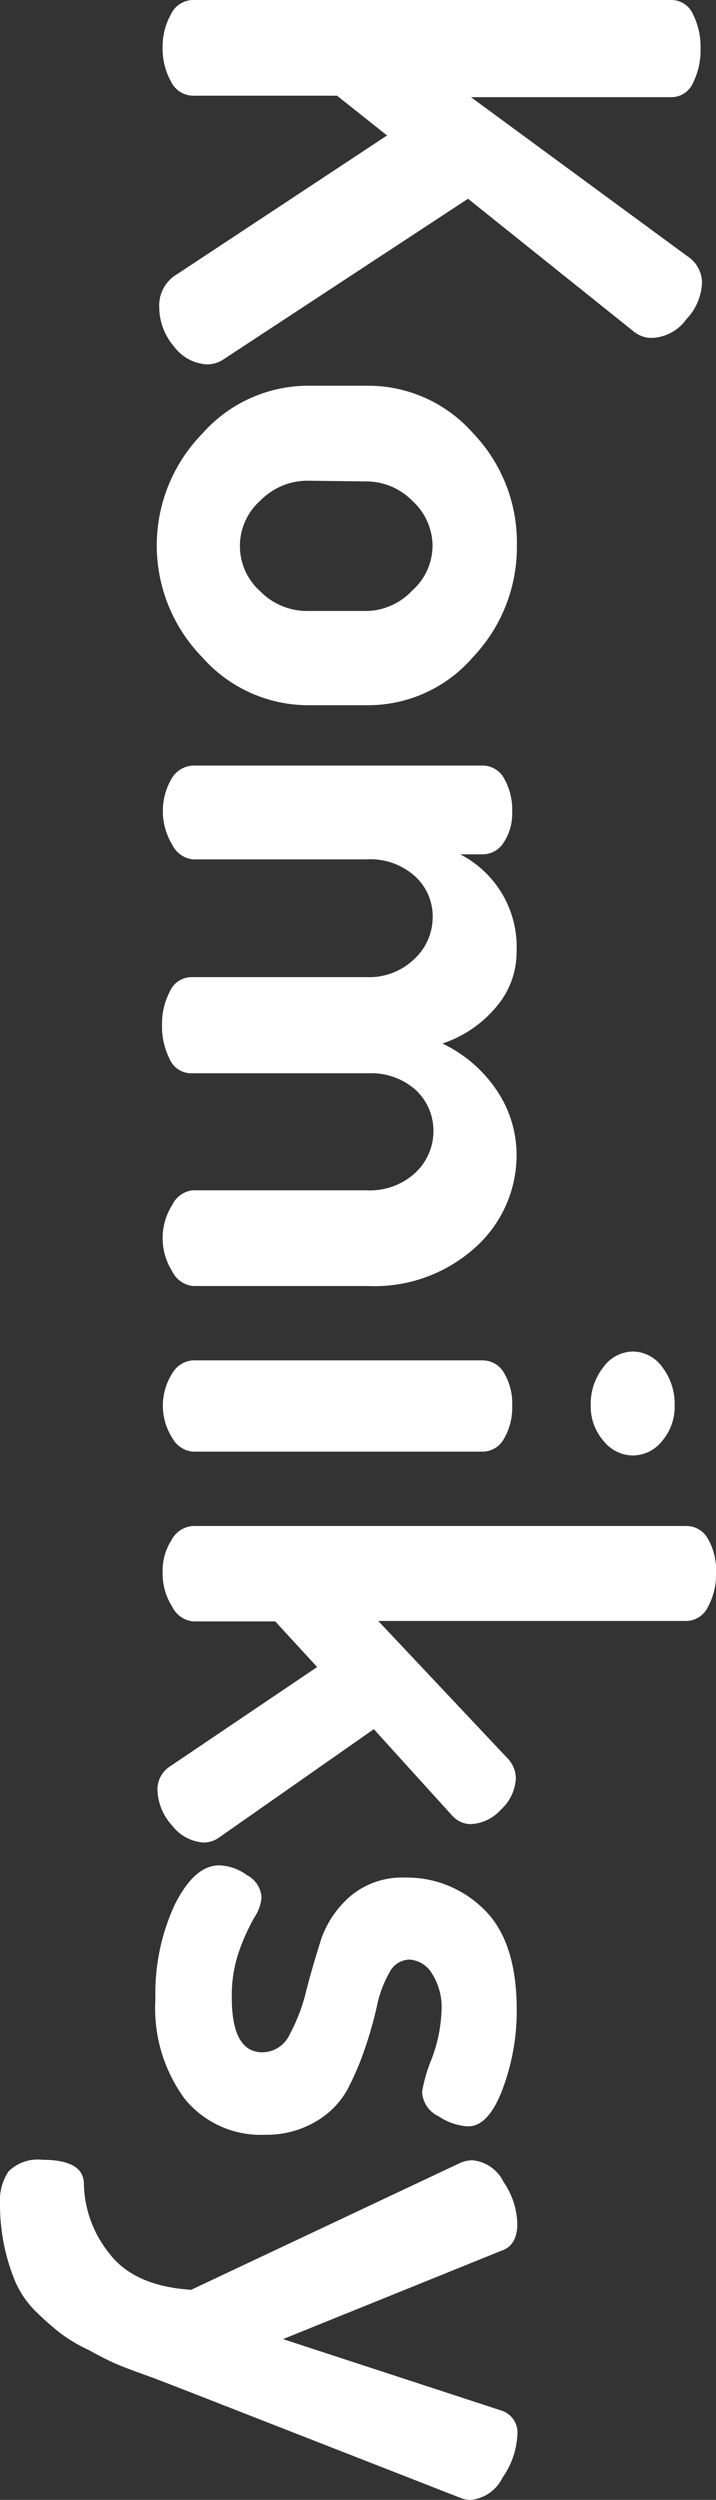 <svg xmlns="http://www.w3.org/2000/svg" viewBox="0 0 48.65 169.8"><rect x="0" y="0" width="48.65" height="169.8" fill="#333333" stroke="none"/><defs><style>.cls-1{fill:#fff;}</style></defs><title>Datový zdroj 1</title><g id="Vrstva_2" data-name="Vrstva 2"><g id="Vrstva_1-2" data-name="Vrstva 1"><path class="cls-1" d="M13.1,0H45.6a1.6,1.6,0,0,1,1.5,1,4.92,4.92,0,0,1,.5,2.3,4.92,4.92,0,0,1-.5,2.3,1.6,1.6,0,0,1-1.5,1H32l14.7,10.8a2.16,2.16,0,0,1,1,1.8,3.84,3.84,0,0,1-1.08,2.5,3,3,0,0,1-2.27,1.25,1.91,1.91,0,0,1-1.25-.4L31.8,13.5,15.2,24.4a2,2,0,0,1-1.15.35,3,3,0,0,1-2.23-1.22,4.11,4.11,0,0,1-1-2.68,2.46,2.46,0,0,1,1.25-2.25L26.3,9.2,22.9,6.5H13.1a1.69,1.69,0,0,1-1.5-1,4.53,4.53,0,0,1-.55-2.28A4.48,4.48,0,0,1,11.6,1,1.69,1.69,0,0,1,13.1,0Z"/><path class="cls-1" d="M20.85,26.2H25a9.49,9.49,0,0,1,7.12,3.2,10.73,10.73,0,0,1,3,7.65,10.85,10.85,0,0,1-3,7.6A9.39,9.39,0,0,1,25,47.9h-4.1a9.61,9.61,0,0,1-7.15-3.25,10.87,10.87,0,0,1,0-15.2A9.61,9.61,0,0,1,20.85,26.2Zm0,6.45A4.5,4.5,0,0,0,17.69,34a4.12,4.12,0,0,0,0,6.17,4.45,4.45,0,0,0,3.17,1.33h4.07A4.35,4.35,0,0,0,28,40.12a4.09,4.09,0,0,0,1.39-3.07A4.17,4.17,0,0,0,28,34a4.38,4.38,0,0,0-3.11-1.3Z"/><path class="cls-1" d="M13.1,52H32.8a1.66,1.66,0,0,1,1.45.87,4.32,4.32,0,0,1,.55,2.33,3.53,3.53,0,0,1-.56,2,1.69,1.69,0,0,1-1.46.83H31.27a7.07,7.07,0,0,1,3.83,6.6,5.71,5.71,0,0,1-1.39,3.77,8.07,8.07,0,0,1-3.65,2.48,9.21,9.21,0,0,1,3.75,3.27,7.85,7.85,0,0,1,1.29,4.28,8.42,8.42,0,0,1-2.75,6.25A10.2,10.2,0,0,1,25,87.35H13.1a1.78,1.78,0,0,1-1.4-1,4.22,4.22,0,0,1,0-4.5,1.76,1.76,0,0,1,1.39-1H24.91a4.54,4.54,0,0,0,3.32-1.2,3.87,3.87,0,0,0,1.22-2.85,3.76,3.76,0,0,0-1.22-2.78A4.55,4.55,0,0,0,25,72.9H13a1.6,1.6,0,0,1-1.49-1,4.92,4.92,0,0,1-.5-2.3,4.65,4.65,0,0,1,.52-2.23,1.61,1.61,0,0,1,1.47-1H24.91a4.41,4.41,0,0,0,3.24-1.23,3.89,3.89,0,0,0,1.25-2.87,3.68,3.68,0,0,0-1.2-2.75,4.53,4.53,0,0,0-3.29-1.15H13.09a1.78,1.78,0,0,1-1.39-1,4.39,4.39,0,0,1,0-4.55A1.77,1.77,0,0,1,13.1,52Z"/><path class="cls-1" d="M43,91.8a2.48,2.48,0,0,1,2,1.06,4.09,4.09,0,0,1,.84,2.62A3.55,3.55,0,0,1,45,97.86a2.54,2.54,0,0,1-2,1,2.58,2.58,0,0,1-2-1,3.52,3.52,0,0,1-.86-2.38A4,4,0,0,1,41,92.86,2.51,2.51,0,0,1,43,91.8Zm-29.85.6H32.8a1.67,1.67,0,0,1,1.45.86,4,4,0,0,1,.55,2.21,4.16,4.16,0,0,1-.55,2.24,1.66,1.66,0,0,1-1.45.89H13.1a1.77,1.77,0,0,1-1.4-.94,4.08,4.08,0,0,1,0-4.37A1.76,1.76,0,0,1,13.1,92.4Z"/><path class="cls-1" d="M13.1,103.65H46.65a1.66,1.66,0,0,1,1.45.87,4.21,4.21,0,0,1,.55,2.28,4.62,4.62,0,0,1-.55,2.35,1.65,1.65,0,0,1-1.45.95H25.7l8.85,9.4a2,2,0,0,1,.5,1.3,3.07,3.07,0,0,1-1,2.1,2.92,2.92,0,0,1-2.1,1,1.71,1.71,0,0,1-1.2-.55l-5.35-5.9-10.5,7.35a1.81,1.81,0,0,1-1.05.35A2.92,2.92,0,0,1,11.7,124a3.73,3.73,0,0,1-1-2.42,1.85,1.85,0,0,1,.85-1.6l10-6.75-2.85-3.1H13.1a1.79,1.79,0,0,1-1.4-1,4.18,4.18,0,0,1-.65-2.3,3.9,3.9,0,0,1,.62-2.25A1.77,1.77,0,0,1,13.1,103.65Z"/><path class="cls-1" d="M14.9,126.7a3.35,3.35,0,0,1,1.87.66,1.84,1.84,0,0,1,1,1.51,2.9,2.9,0,0,1-.5,1.39,14,14,0,0,0-1,2.2,9.1,9.1,0,0,0-.52,3.24c0,2.47.7,3.7,2.09,3.7a2.06,2.06,0,0,0,1.85-1.23,12.28,12.28,0,0,0,1.12-2.95c.29-1.15.64-2.31,1-3.47a6.82,6.82,0,0,1,2.05-3,5.47,5.47,0,0,1,3.67-1.22,7.41,7.41,0,0,1,5.34,2.15q2.23,2.15,2.24,6.8a15.1,15.1,0,0,1-1,5.52c-.63,1.62-1.4,2.43-2.3,2.43a3.94,3.94,0,0,1-2-.68,1.94,1.94,0,0,1-1.13-1.67,10.36,10.36,0,0,1,.63-2.18A10.17,10.17,0,0,0,30,136.6a4.26,4.26,0,0,0-.68-2.6,1.92,1.92,0,0,0-1.51-.9,1.57,1.57,0,0,0-1.36.9,7.57,7.57,0,0,0-.83,2.22,26.7,26.7,0,0,1-.8,2.85,19.45,19.45,0,0,1-1.19,2.81,5.69,5.69,0,0,1-2.12,2.19A6.56,6.56,0,0,1,18,145a6.65,6.65,0,0,1-5.44-2.43,10.35,10.35,0,0,1-2-6.77,14.35,14.35,0,0,1,1.3-6.4C12.77,127.58,13.77,126.7,14.9,126.7Z"/><path class="cls-1" d="M2.88,146.7q2.82,0,2.82,1.65A7.74,7.74,0,0,0,7.38,153q1.69,2.28,5.61,2.53l18.24-8.6a2.2,2.2,0,0,1,.85-.2,2.62,2.62,0,0,1,2.13,1.47,5.26,5.26,0,0,1,.94,2.83c0,1-.36,1.61-1.09,1.85l-14.83,6,14.83,4.85a1.57,1.57,0,0,1,1.09,1.7,5.48,5.48,0,0,1-1,2.85A2.7,2.7,0,0,1,32,169.8a1.86,1.86,0,0,1-.75-.15l-18.67-7.3-2.2-.85c-1.14-.4-1.92-.7-2.35-.88s-1.11-.5-2-1a10.36,10.36,0,0,1-2-1.2A20.74,20.74,0,0,1,2.43,157a6.53,6.53,0,0,1-1.35-1.93,13.53,13.53,0,0,1-.76-2.37,13.93,13.93,0,0,1-.32-3,3.59,3.59,0,0,1,.57-2.2A2.82,2.82,0,0,1,2.88,146.7Z"/></g></g></svg>